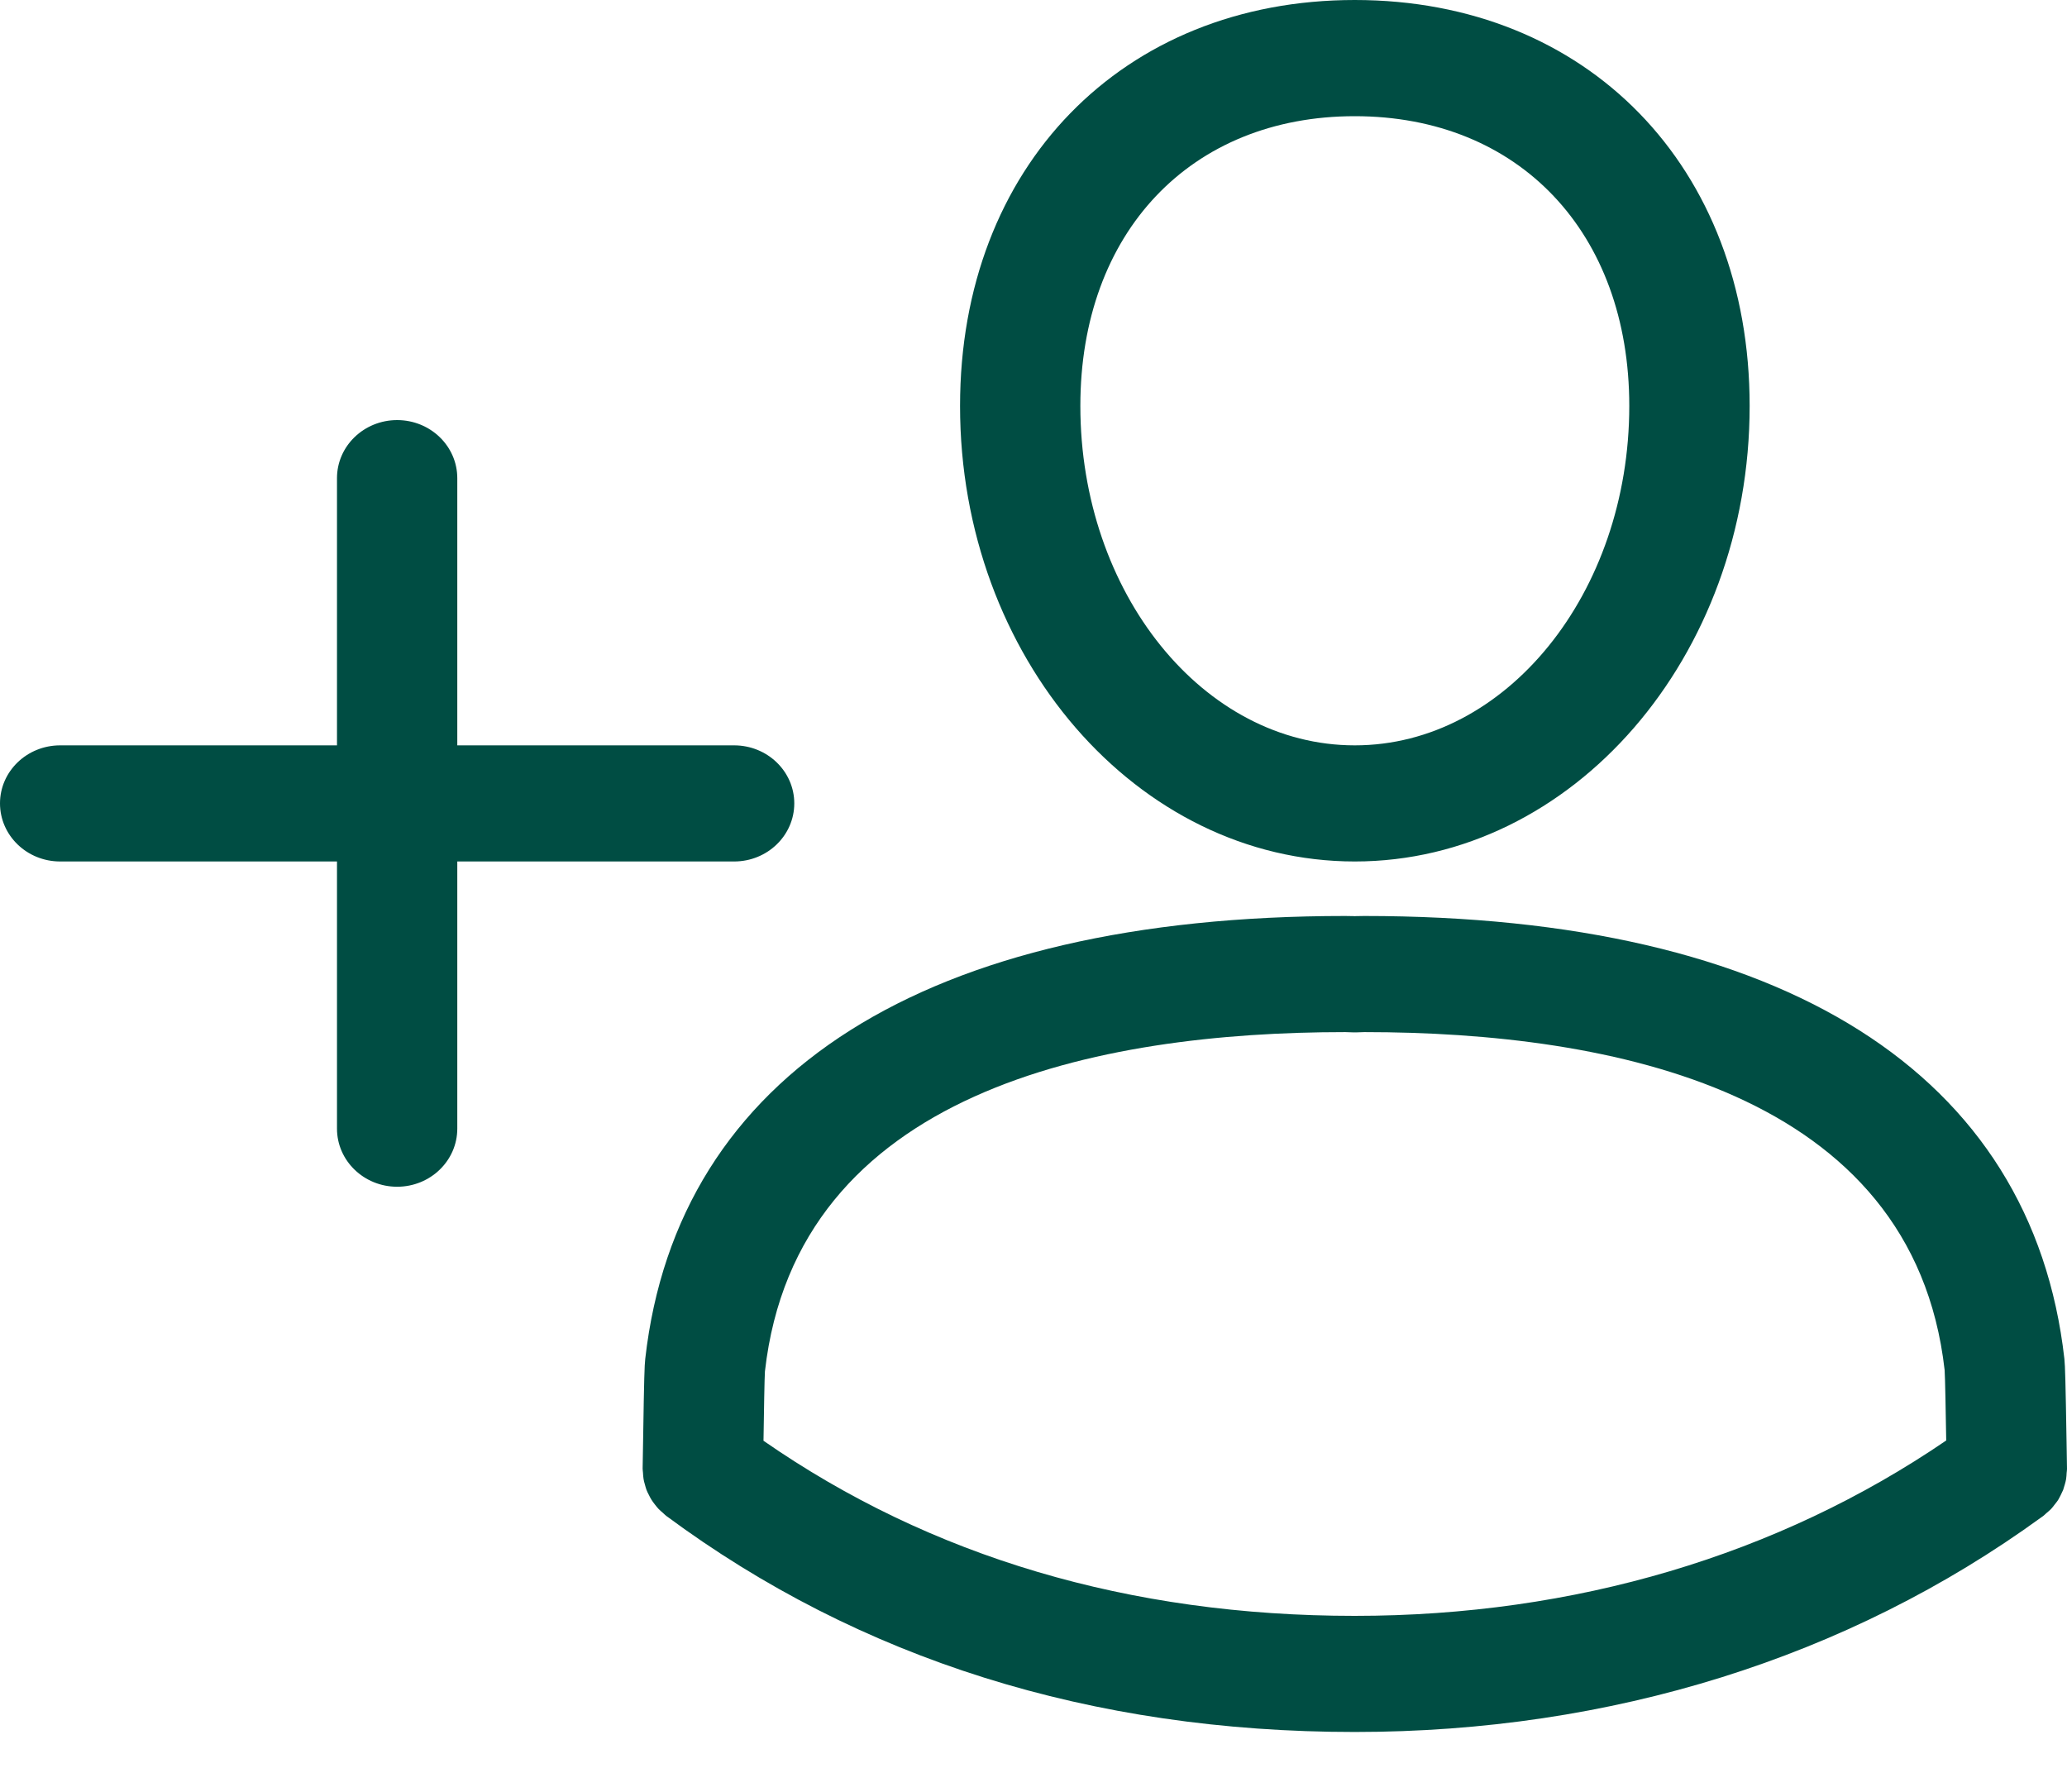 <svg width="30" height="26" viewBox="0 0 30 26" fill="none" xmlns="http://www.w3.org/2000/svg">
<path fill-rule="evenodd" clip-rule="evenodd" d="M11.528 11.658C11.528 11.193 11.137 10.816 10.655 10.816H6.637V6.939C6.637 6.473 6.246 6.096 5.764 6.096C5.282 6.096 4.891 6.473 4.891 6.939V10.816H0.873C0.391 10.816 0 11.193 0 11.658C0 12.124 0.391 12.501 0.873 12.501H4.891V16.378C4.891 16.843 5.282 17.221 5.764 17.221C6.246 17.221 6.637 16.843 6.637 16.378V12.501H10.655C11.137 12.501 11.528 12.124 11.528 11.658ZM19.663 23.448H19.662C16.393 23.448 13.509 22.592 11.081 20.907L11.082 20.863C11.087 20.512 11.096 19.98 11.102 19.901C11.561 15.832 15.937 14.977 19.526 14.977L19.645 14.981C19.657 14.982 19.671 14.982 19.683 14.981L19.801 14.977C23.39 14.977 27.766 15.832 28.224 19.882C28.231 19.979 28.241 20.531 28.247 20.903C25.808 22.569 22.851 23.448 19.663 23.448ZM29.994 20.943C29.979 20.05 29.973 19.822 29.962 19.718C29.494 15.575 25.884 13.292 19.8 13.292C19.762 13.292 19.723 13.293 19.684 13.294L19.663 13.295L19.642 13.294C19.604 13.293 19.566 13.292 19.526 13.292C13.442 13.292 9.833 15.574 9.365 19.718C9.354 19.816 9.348 20.004 9.335 20.837L9.327 21.312C9.327 21.332 9.331 21.35 9.332 21.37C9.334 21.4 9.335 21.429 9.34 21.459C9.344 21.487 9.351 21.512 9.359 21.539C9.366 21.565 9.373 21.591 9.382 21.617C9.391 21.642 9.404 21.667 9.417 21.692C9.429 21.716 9.441 21.741 9.456 21.764C9.471 21.788 9.487 21.809 9.504 21.831C9.521 21.852 9.538 21.875 9.557 21.895C9.578 21.917 9.601 21.936 9.624 21.956C9.639 21.969 9.652 21.984 9.668 21.996C12.479 24.078 15.841 25.133 19.662 25.133H19.663C23.378 25.133 26.822 24.056 29.626 22.019L29.629 22.017C29.637 22.011 29.645 22.006 29.653 22C29.67 21.988 29.683 21.973 29.698 21.96C29.721 21.94 29.746 21.92 29.768 21.898C29.787 21.877 29.804 21.856 29.82 21.834C29.837 21.812 29.855 21.791 29.87 21.768C29.885 21.744 29.896 21.72 29.909 21.695C29.921 21.67 29.933 21.646 29.944 21.621C29.953 21.594 29.96 21.568 29.968 21.542C29.975 21.516 29.983 21.49 29.987 21.463C29.992 21.433 29.993 21.402 29.995 21.372C29.996 21.352 30.001 21.334 30 21.314L29.994 20.943ZM19.663 1.686C22.047 1.686 23.647 3.375 23.647 5.89C23.647 8.606 21.86 10.816 19.663 10.816C17.467 10.816 15.68 8.606 15.68 5.89C15.68 3.375 17.281 1.686 19.663 1.686ZM19.663 12.501C22.823 12.501 25.394 9.536 25.394 5.89C25.394 2.422 23.037 0 19.663 0C16.29 0 13.934 2.422 13.934 5.89C13.933 9.536 16.505 12.501 19.663 12.501Z" fill="#004D43"/>
</svg>
